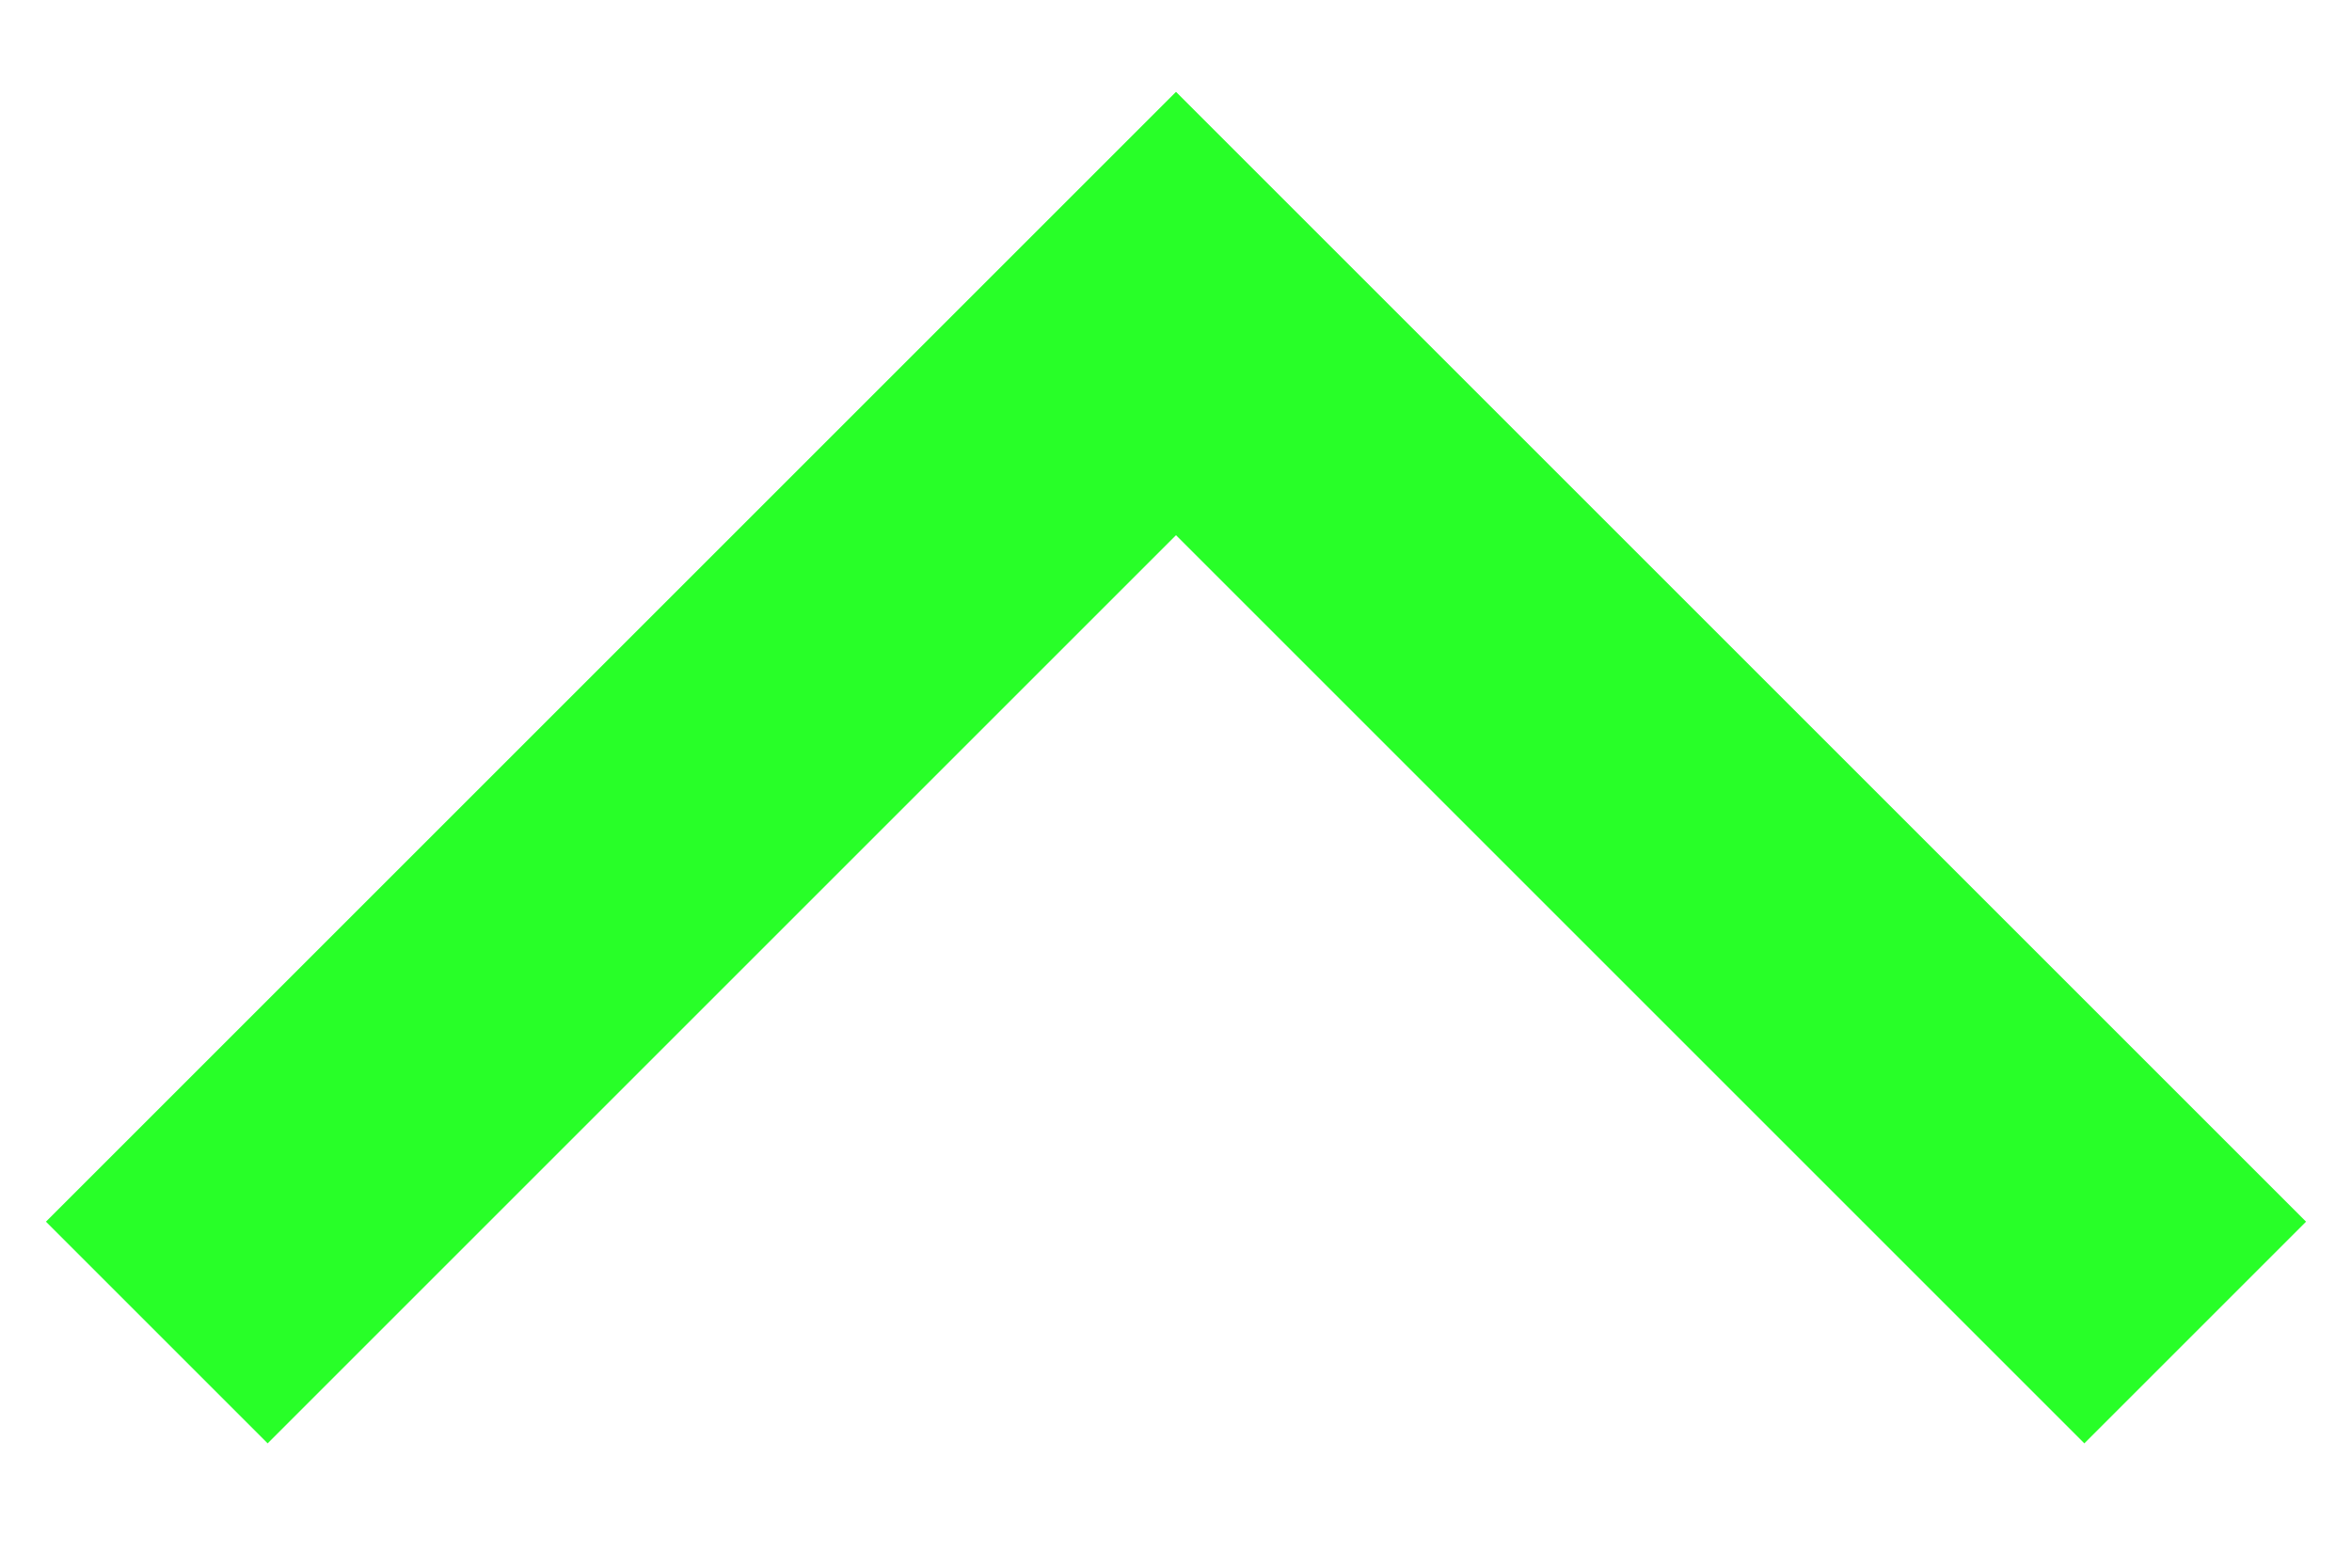 <?xml version="1.0" encoding="UTF-8"?> <svg xmlns="http://www.w3.org/2000/svg" width="15" height="10" viewBox="0 0 15 10" fill="none"><path d="M14.707 7.793L13.293 9.207L7.5 3.414L1.707 9.207L0.293 7.793L7.5 0.586L14.707 7.793Z" fill="#28FF28"></path></svg> 